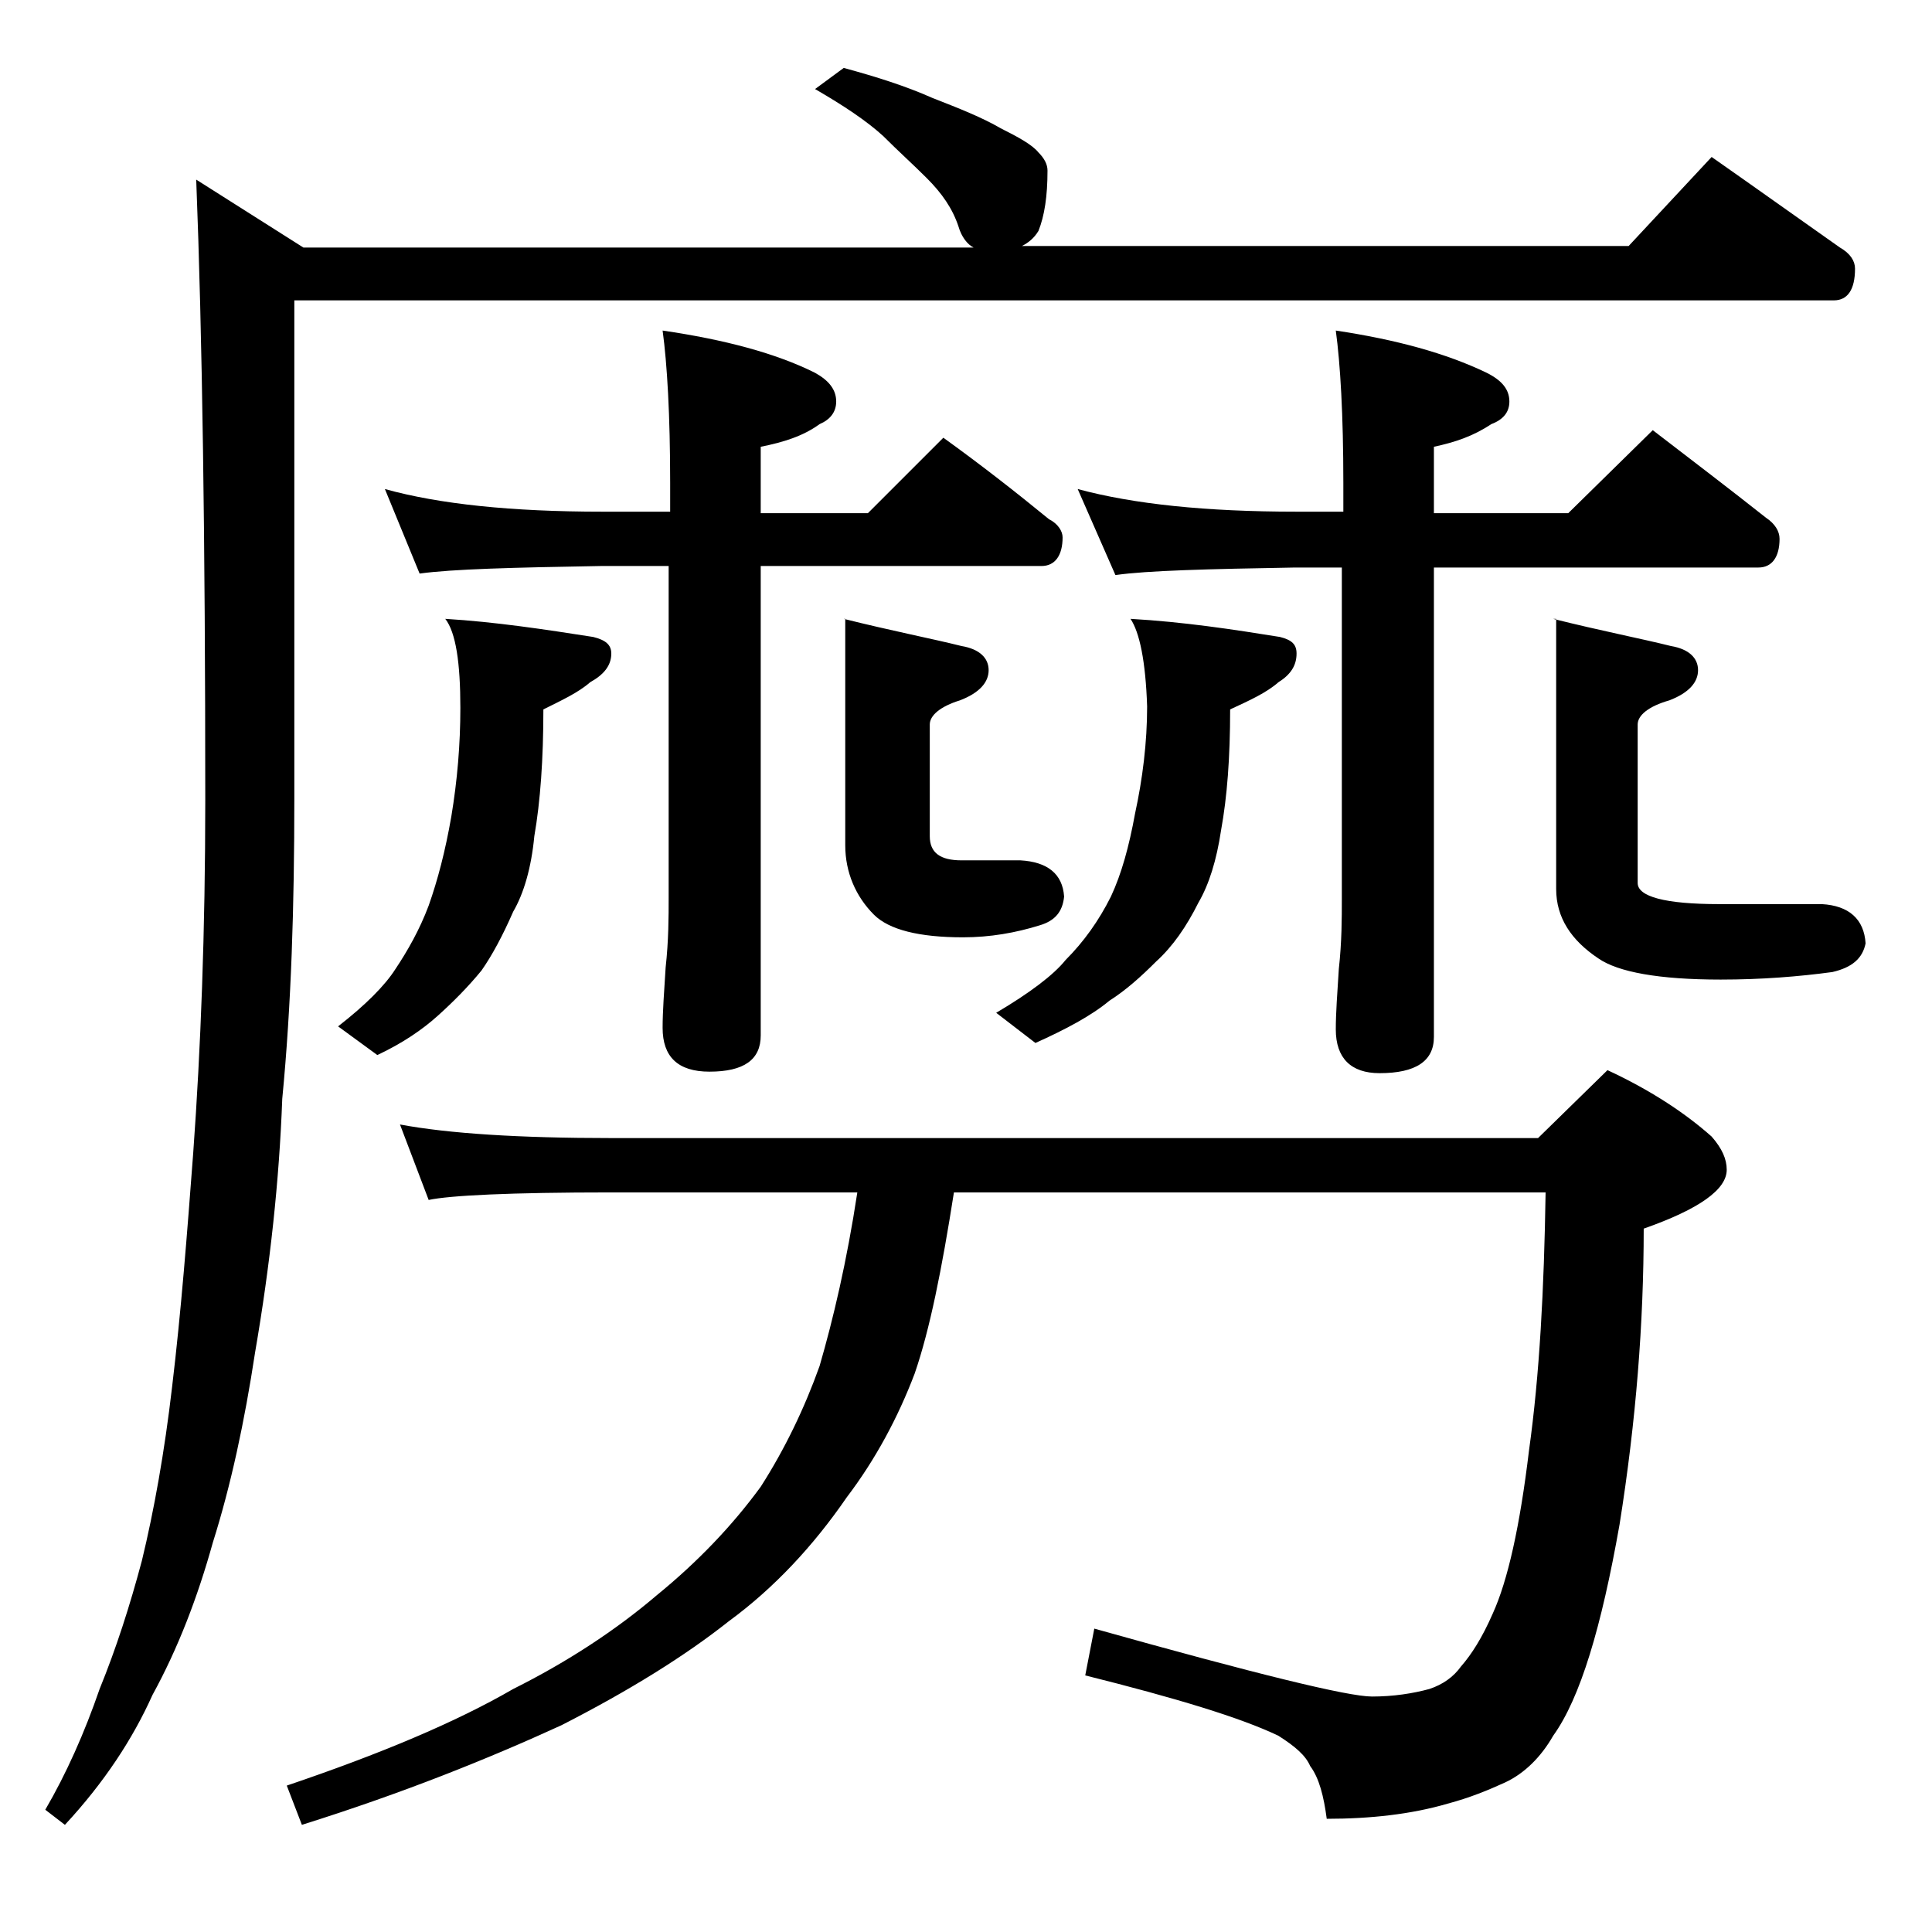 <?xml version="1.0" encoding="utf-8"?>
<!-- Generator: Adobe Illustrator 18.0.0, SVG Export Plug-In . SVG Version: 6.00 Build 0)  -->
<!DOCTYPE svg PUBLIC "-//W3C//DTD SVG 1.1//EN" "http://www.w3.org/Graphics/SVG/1.1/DTD/svg11.dtd">
<svg version="1.1" id="Layer_1" xmlns="http://www.w3.org/2000/svg" xmlns:xlink="http://www.w3.org/1999/xlink" x="0px" y="0px"
	 viewBox="0 0 128 128" enable-background="new 0 0 128 128" xml:space="preserve">
<path d="M55.9,4.5c2.2,0.6,4.1,1.2,5.9,2c1.8,0.7,3.3,1.3,4.5,2c1.2,0.6,2.1,1.1,2.5,1.6c0.4,0.4,0.6,0.8,0.6,1.2c0,1.7-0.2,3-0.6,4
	c-0.3,0.5-0.7,0.8-1.1,1h40.2l5.5-5.9c3,2.1,5.8,4.1,8.5,6c0.7,0.4,1,0.9,1,1.4c0,1.4-0.5,2.1-1.4,2.1h-102v33
	c0,7.1-0.2,13.7-0.8,19.9c-0.2,5.4-0.8,11-1.8,16.8c-0.7,4.6-1.6,8.8-2.8,12.6c-1,3.6-2.3,7-4,10.1c-1.3,2.9-3.2,5.8-5.8,8.6
	L3,119.9c1.4-2.4,2.6-5.1,3.6-8c1.1-2.7,2-5.5,2.8-8.5c0.8-3.3,1.5-7.2,2-11.5c0.6-5,1-10.2,1.4-15.5c0.5-6.9,0.8-14.7,0.8-23.4
	c0-17.2-0.2-30.9-0.6-41.1l7.1,4.5h44.4c-0.4-0.2-0.8-0.7-1-1.4c-0.4-1.2-1.1-2.2-2.1-3.2c-0.9-0.9-1.9-1.8-2.9-2.8
	c-1.1-1-2.6-2-4.5-3.1L55.9,4.5z M26.5,74.5c3.2,0.6,7.9,0.9,14,0.9h61.4l4.6-4.5c2.8,1.3,5.1,2.8,6.9,4.4c0.7,0.8,1,1.5,1,2.2
	c0,1.3-1.8,2.6-5.5,3.9c0,6.2-0.5,12.7-1.6,19.6c-1.2,6.8-2.6,11.5-4.4,14c-0.8,1.4-1.9,2.5-3.2,3.1c-1.1,0.5-2.3,1-3.8,1.4
	c-2.4,0.7-5.1,1-8,1c-0.2-1.5-0.5-2.7-1.1-3.5c-0.3-0.7-1-1.3-2.1-2c-2.5-1.2-6.8-2.5-12.8-4l0.6-3.1c10.7,3,16.8,4.5,18.4,4.5
	c1.4,0,2.7-0.2,3.8-0.5c0.9-0.3,1.6-0.8,2.1-1.5c0.7-0.8,1.4-1.9,2.1-3.5c1-2.2,1.8-5.8,2.4-10.8c0.7-5,1-10.7,1.1-17.1H63.2
	c-0.8,5.1-1.6,9.1-2.6,12c-1.1,2.9-2.6,5.7-4.5,8.2c-2.2,3.2-4.8,6-7.8,8.2c-2.9,2.3-6.6,4.6-11.1,6.9c-4.8,2.2-10.5,4.5-17.2,6.6
	l-1-2.6c6.2-2.1,11.2-4.2,15-6.4c3.6-1.8,6.8-3.9,9.5-6.2c2.7-2.2,5-4.6,6.9-7.2c1.6-2.5,2.9-5.2,3.9-8c0.9-3.1,1.8-6.9,2.5-11.5
	H40.5c-6.7,0-10.7,0.2-12.1,0.5L26.5,74.5z M29.5,41c3.3,0.2,6.6,0.7,9.8,1.2c0.8,0.2,1.2,0.5,1.2,1.1c0,0.8-0.5,1.4-1.4,1.9
	c-0.8,0.7-1.9,1.2-3.1,1.8c0,3.3-0.2,6.1-0.6,8.4c-0.2,2.1-0.7,3.8-1.4,5c-0.7,1.6-1.4,2.9-2.1,3.9c-0.9,1.1-1.9,2.1-2.9,3
	c-1,0.9-2.3,1.8-4,2.6L22.4,68c1.8-1.4,3.1-2.7,3.8-3.8c0.8-1.2,1.6-2.6,2.2-4.2c0.6-1.7,1.1-3.6,1.5-5.9c0.4-2.4,0.6-4.8,0.6-7.2
	C30.5,43.9,30.2,41.9,29.5,41z M25.5,32.4c3.6,1,8.4,1.5,14.4,1.5h4.5V32c0-4.5-0.2-7.9-0.5-10.1c4.1,0.6,7.5,1.5,10.1,2.8
	c0.9,0.5,1.4,1.1,1.4,1.9c0,0.7-0.4,1.2-1.1,1.5c-1.1,0.8-2.4,1.2-3.9,1.5v4.4h7.1l5-5c2.5,1.8,4.8,3.6,7,5.4
	c0.6,0.3,0.9,0.8,0.9,1.2c0,1.2-0.5,1.9-1.4,1.9H50.4v31.1c0,1.6-1.1,2.4-3.4,2.4c-2.1,0-3.1-1-3.1-2.9c0-1.1,0.1-2.4,0.2-4
	c0.2-1.8,0.2-3.4,0.2-4.6v-22h-4.5c-5.8,0.1-9.8,0.2-12,0.5L25.5,32.4z M55.9,41c3.2,0.8,5.8,1.3,7.8,1.8c1.2,0.2,1.8,0.8,1.8,1.6
	c0,0.8-0.6,1.5-1.9,2c-1.3,0.4-2,1-2,1.6v7.4c0,1.1,0.7,1.6,2.1,1.6h3.9c1.8,0.1,2.8,0.9,2.9,2.4c-0.1,1-0.6,1.6-1.6,1.9
	c-1.6,0.5-3.3,0.8-5.1,0.8c-2.9,0-4.9-0.5-5.9-1.5c-1.2-1.2-1.9-2.8-1.9-4.6V41z M74.9,41c3.5,0.2,6.8,0.7,9.9,1.2
	c0.8,0.2,1.1,0.5,1.1,1.1c0,0.8-0.4,1.4-1.2,1.9c-0.8,0.7-1.9,1.2-3.2,1.8c0,3.2-0.2,5.8-0.6,8c-0.3,2-0.8,3.6-1.5,4.8
	c-0.8,1.6-1.7,2.9-2.8,3.9c-1,1-2,1.9-3.1,2.6c-1.2,1-2.9,1.9-4.9,2.8l-2.6-2c2.2-1.3,3.8-2.5,4.6-3.5c1.2-1.2,2.2-2.6,3-4.2
	c0.7-1.5,1.2-3.3,1.6-5.5c0.5-2.3,0.8-4.7,0.8-7.1C75.9,43.8,75.5,41.9,74.9,41z M71.4,32.4c3.7,1,8.5,1.5,14.5,1.5H89V32
	c0-4.5-0.2-7.9-0.5-10.1c4,0.6,7.3,1.5,10,2.8c1,0.5,1.5,1.1,1.5,1.9c0,0.7-0.4,1.2-1.2,1.5c-1.2,0.8-2.4,1.2-3.8,1.5v4.4h8.9
	l5.6-5.5c2.6,2,5.1,3.9,7.5,5.8c0.6,0.4,0.9,0.9,0.9,1.4c0,1.2-0.5,1.9-1.4,1.9H95v31.1c0,1.6-1.2,2.4-3.6,2.4c-1.9,0-2.9-1-2.9-2.9
	c0-1.1,0.1-2.4,0.2-4c0.2-1.8,0.2-3.4,0.2-4.6v-22h-3.1c-5.8,0.1-9.8,0.2-11.9,0.5L71.4,32.4z M102.9,41c3.2,0.8,5.8,1.3,7.8,1.8
	c1.2,0.2,1.8,0.8,1.8,1.6c0,0.8-0.6,1.5-1.9,2c-1.4,0.4-2.1,1-2.1,1.6v10.5c0,0.9,1.8,1.4,5.4,1.4h6.8c1.8,0.1,2.8,1,2.9,2.6
	c-0.2,1-0.9,1.6-2.2,1.9c-2.2,0.3-4.7,0.5-7.4,0.5c-4.1,0-6.8-0.5-8.1-1.4c-1.8-1.2-2.8-2.7-2.8-4.6V41z"/>
</svg>
